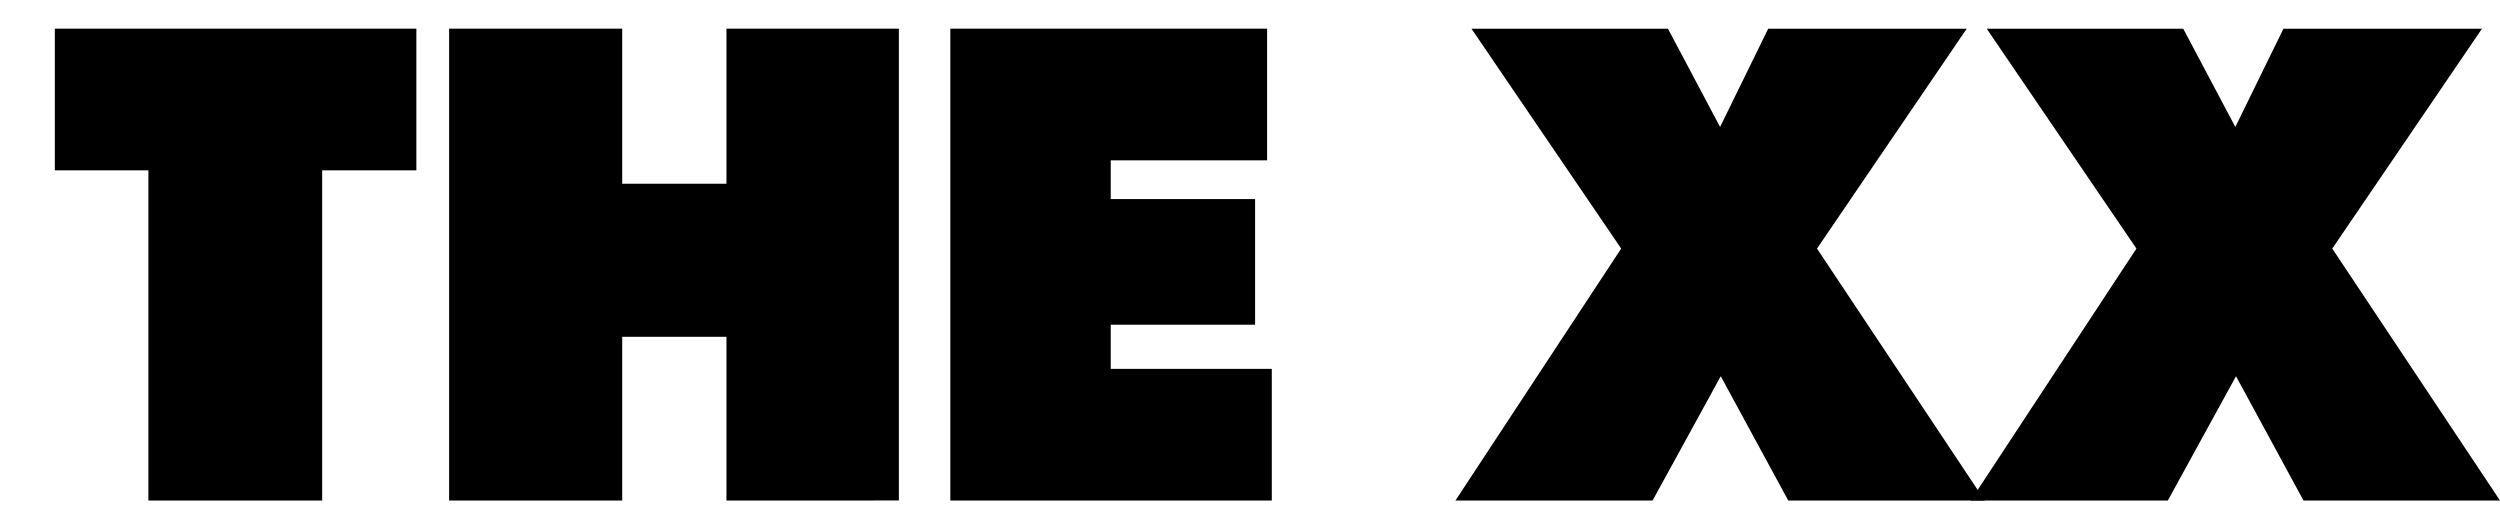 <?xml version="1.0" encoding="utf-8"?>
<!-- Generator: Adobe Illustrator 21.0.2, SVG Export Plug-In . SVG Version: 6.00 Build 0)  -->
<svg version="1.1" id="Layer_1" xmlns="http://www.w3.org/2000/svg" xmlns:xlink="http://www.w3.org/1999/xlink" x="0px" y="0px"
	 viewBox="0 0 97.263 20" style="enable-background:new 0 0 97.263 20;" xml:space="preserve">
<g>
	<path d="M12.534,6.628v12.845H5.773V6.628h-3.64V1.116h14.066v5.512C16.199,6.628,12.534,6.628,12.534,6.628z"/>
	<path d="M28.263,19.473v-6.37h-4.056v6.37h-6.734V1.116h6.734v6.032h4.056V1.116h6.708v18.356L28.263,19.473L28.263,19.473z"/>
	<path d="M36.973,19.473V1.116h12.324v5.122h-6.084v1.508h5.616v4.889h-5.616v1.716h6.266v5.122H36.973z"/>
	<path d="M69.572,19.473l-2.626-4.836l-2.652,4.836h-7.67l6.448-9.802l-5.824-8.554h7.644l2.028,3.822l1.872-3.822h7.723
		l-5.824,8.554l6.526,9.802H69.572z"/>
	<path d="M89.618,19.473l-2.626-4.836l-2.652,4.836h-7.67l6.448-9.802l-5.824-8.554h7.645l2.027,3.822l1.872-3.822h7.723
		l-5.824,8.554l6.526,9.802H89.618z"/>
</g>
</svg>
